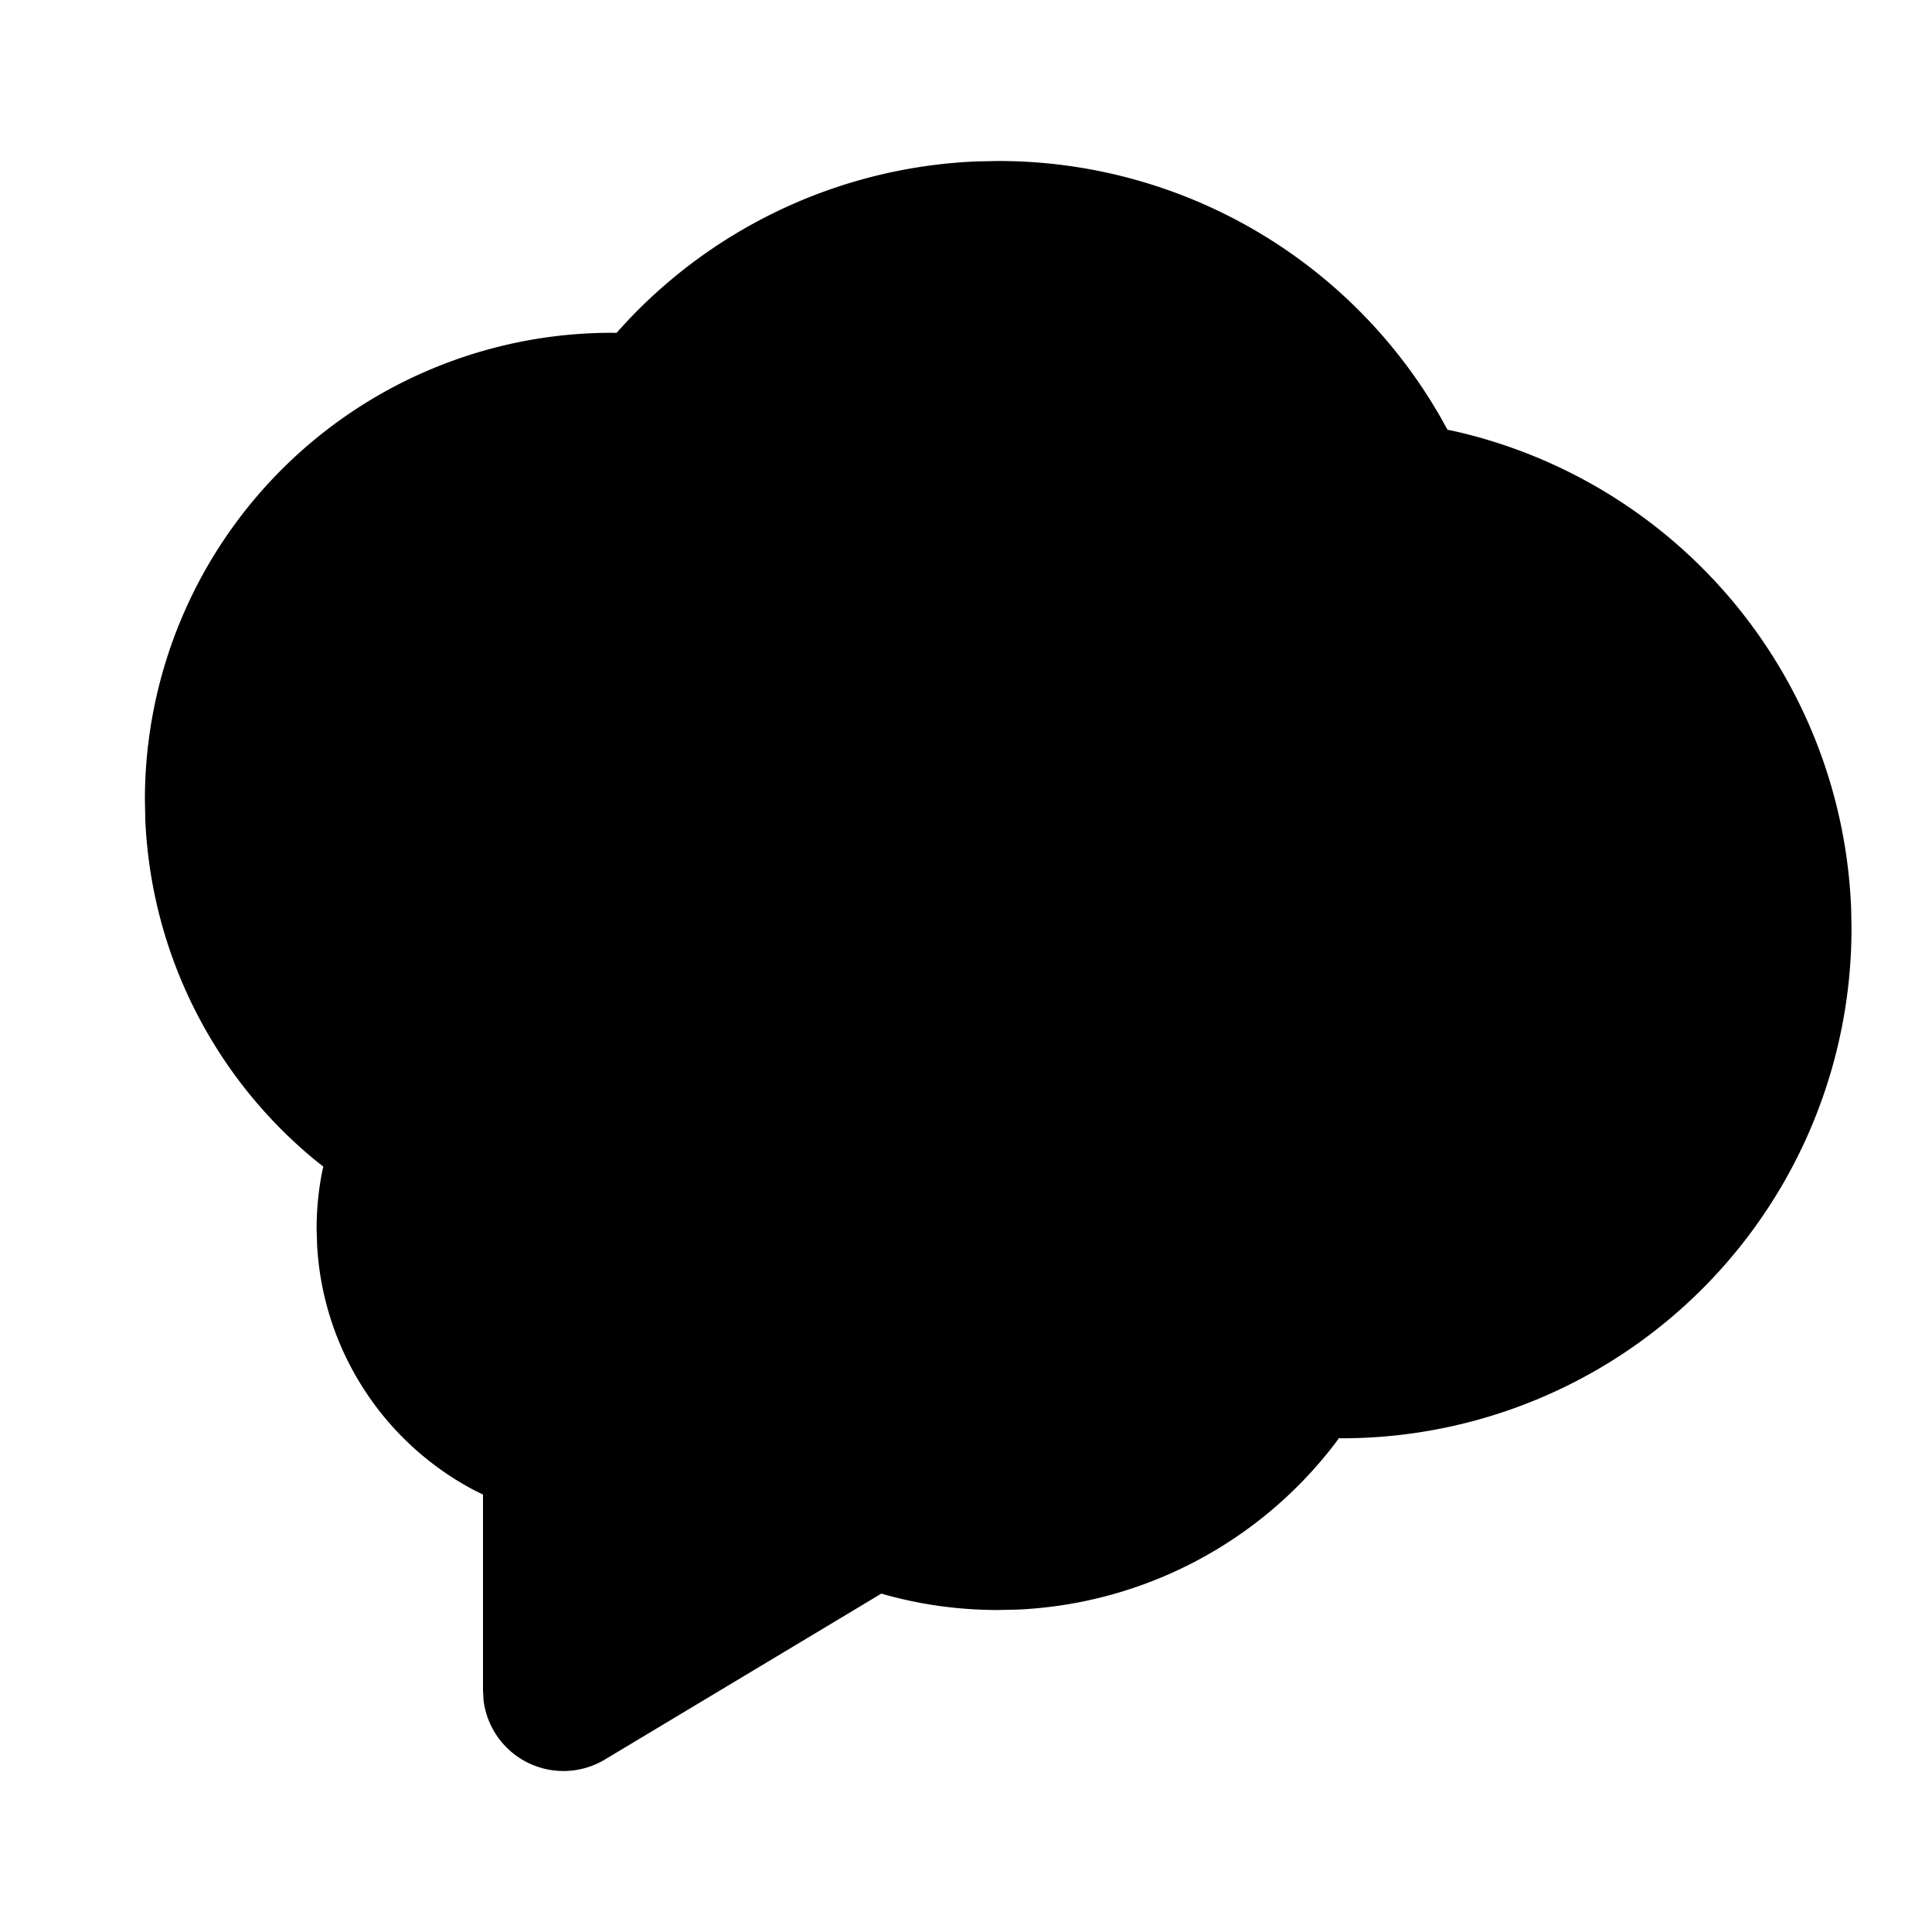 <svg
  xmlns="http://www.w3.org/2000/svg"
  width="24"
  height="24"
  viewBox="0 0 24 24"
  fill="currentColor"
  class="icon icon-tabler icons-tabler-filled icon-tabler-bubble"
>
  <path stroke="none" d="M0 0h24v24H0z" fill="none"/>
  <path d="M12.4 2a6.33 6.33 0 0 1 5.491 3.176l.09 .162l.126 .027a6.335 6.335 0 0 1 4.889 5.934l.004 .234a6.333 6.333 0 0 1 -6.333 6.334l-.035 -.002l-.035 .05a5.26 5.26 0 0 1 -3.958 2.08l-.239 .005q -.722 0 -1.404 -.19l-.047 -.014l-3.434 2.061a1 1 0 0 1 -1.509 -.743l-.006 -.114v-2.434l-.121 -.06a3.67 3.67 0 0 1 -1.94 -3.042l-.006 -.197q 0 -.365 .07 -.717l.013 -.058l-.113 -.09a5.8 5.8 0 0 1 -2.098 -4.218l-.005 -.25a5.8 5.8 0 0 1 5.8 -5.8l.058 .001l.15 -.163a6.32 6.32 0 0 1 4.328 -1.967z" />
</svg>